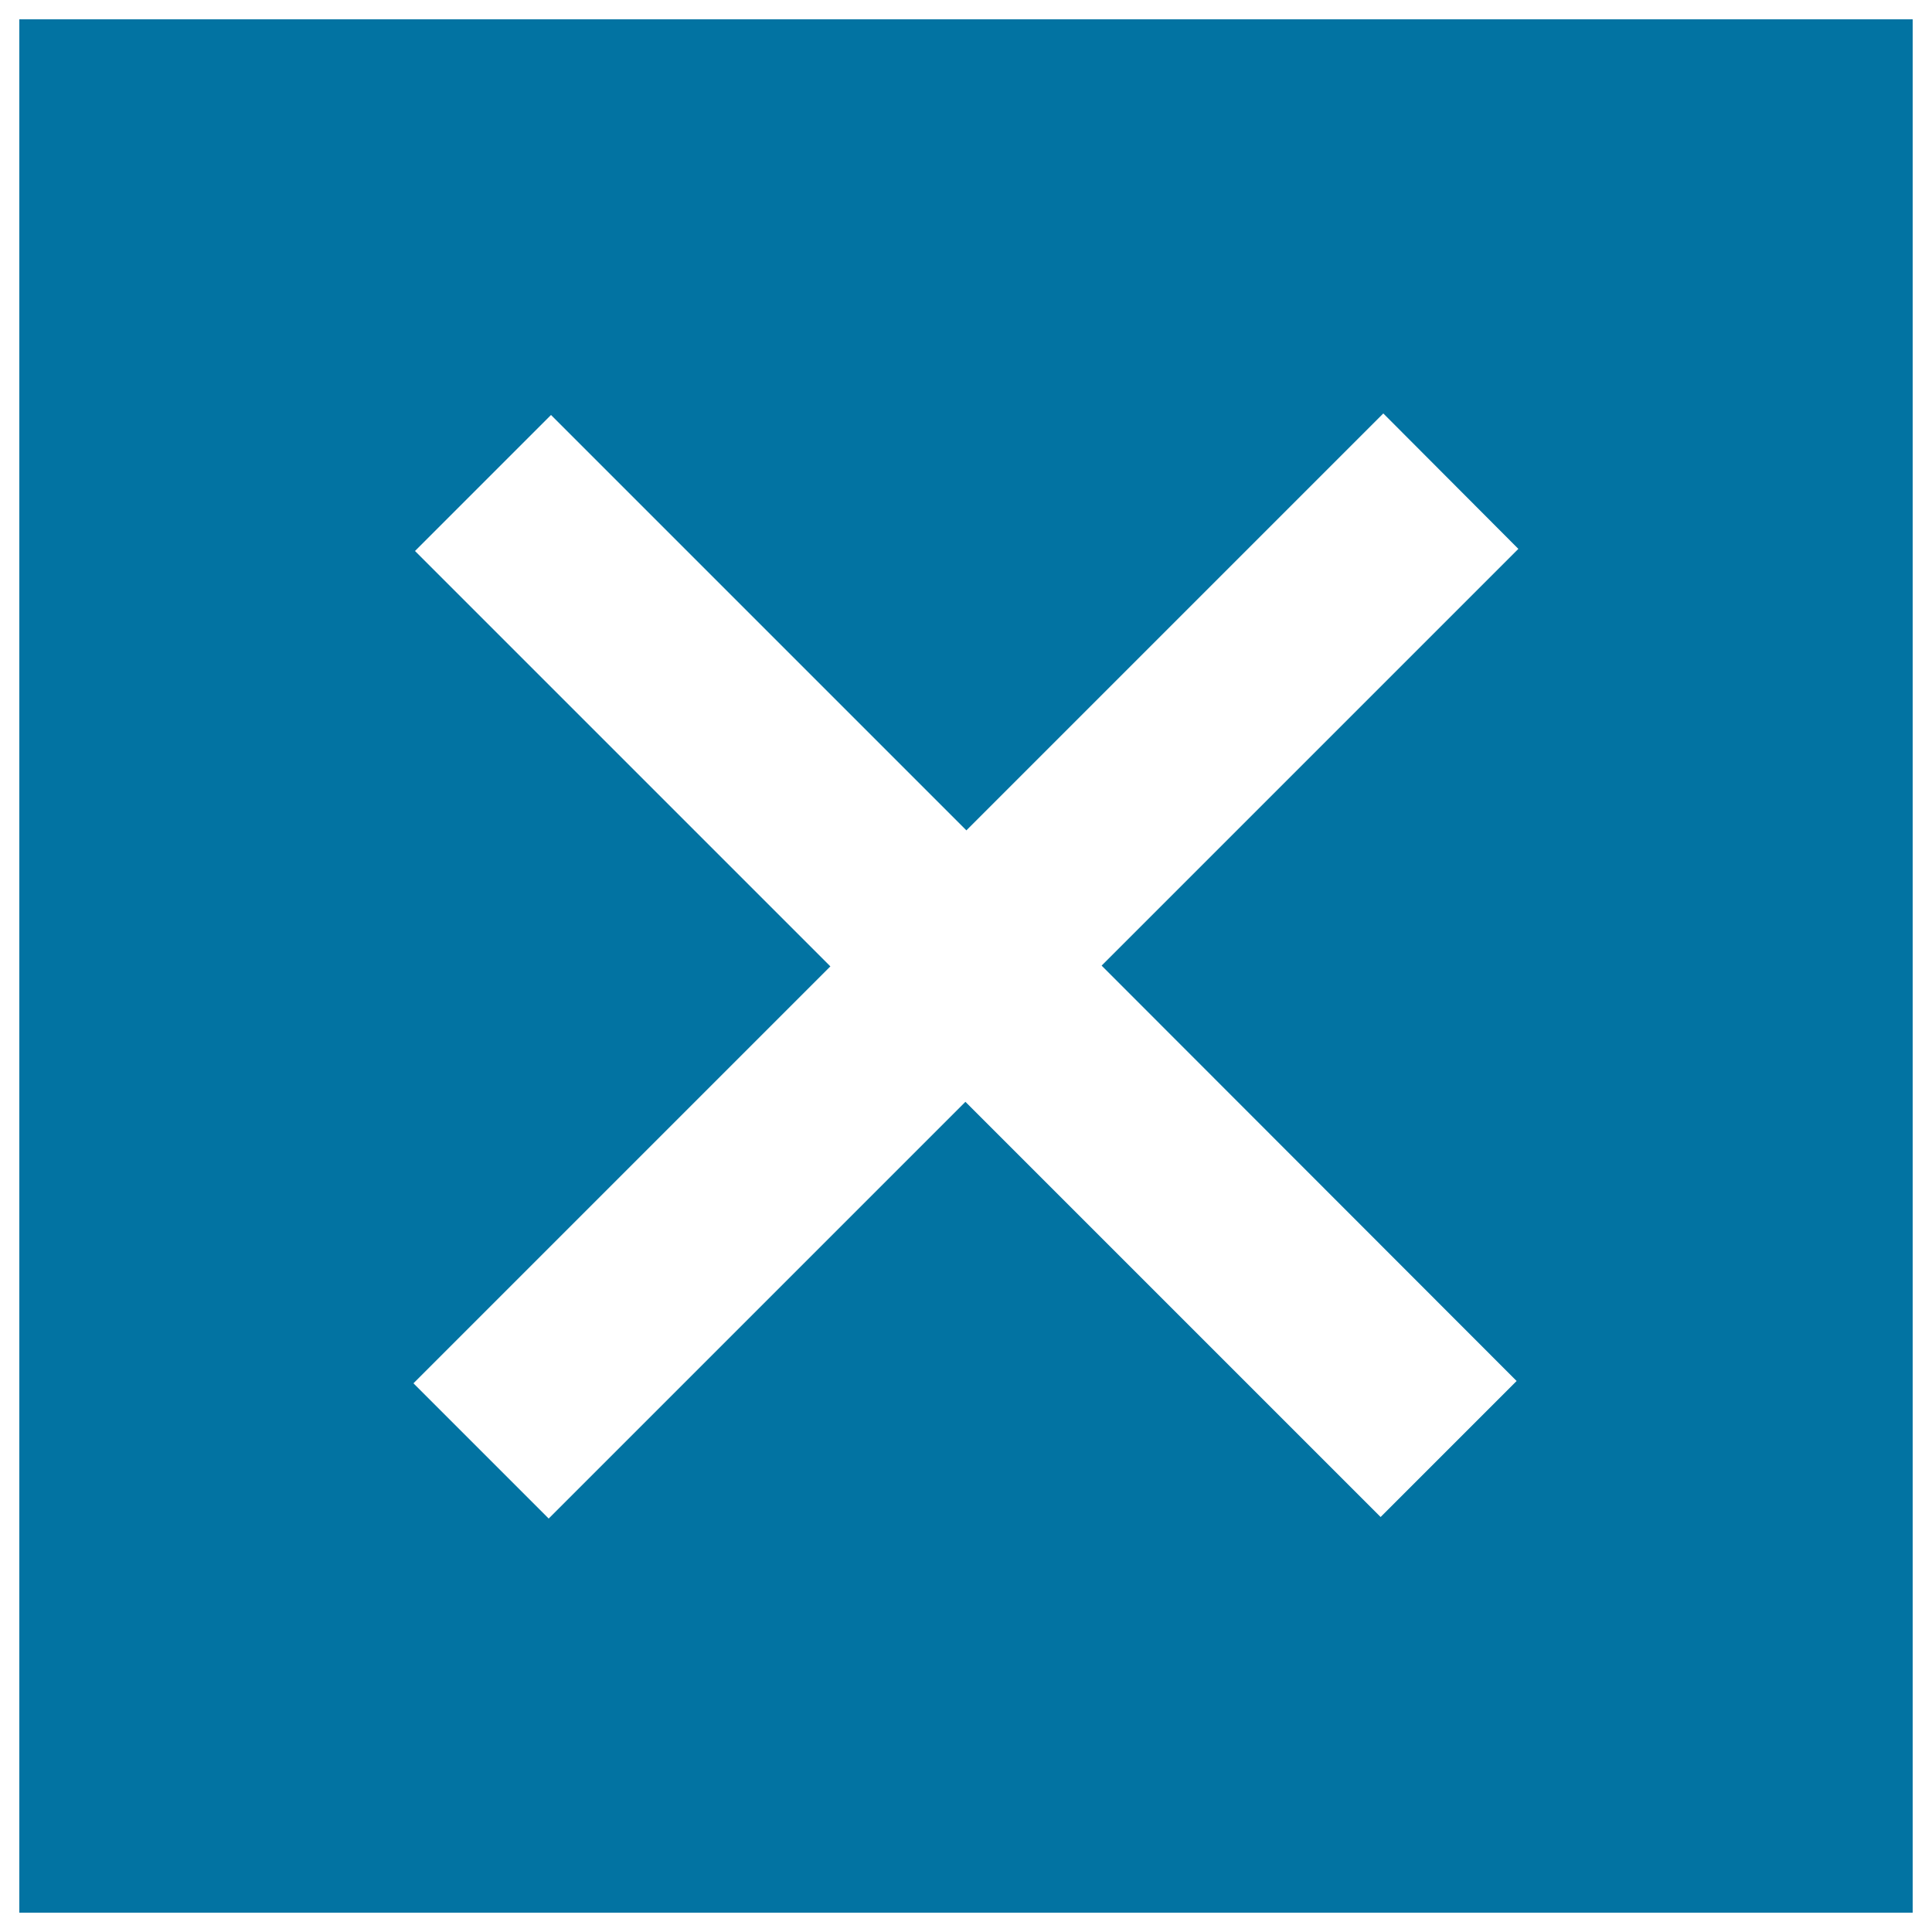 <svg xmlns="http://www.w3.org/2000/svg" viewBox="0 0 1000 1000" style="fill:#0273a2">
<title>Close Reverse SVG icon</title>
<path d="M10,990V10h980v980H10z M716,214L500.2,429.8l-215-215l-70.4,70.4l215,215L214,716l70,70l215.7-215.7l214.9,214.9l70.4-70.4L570.2,499.8l215.7-215.7L716,214z"/>
</svg>